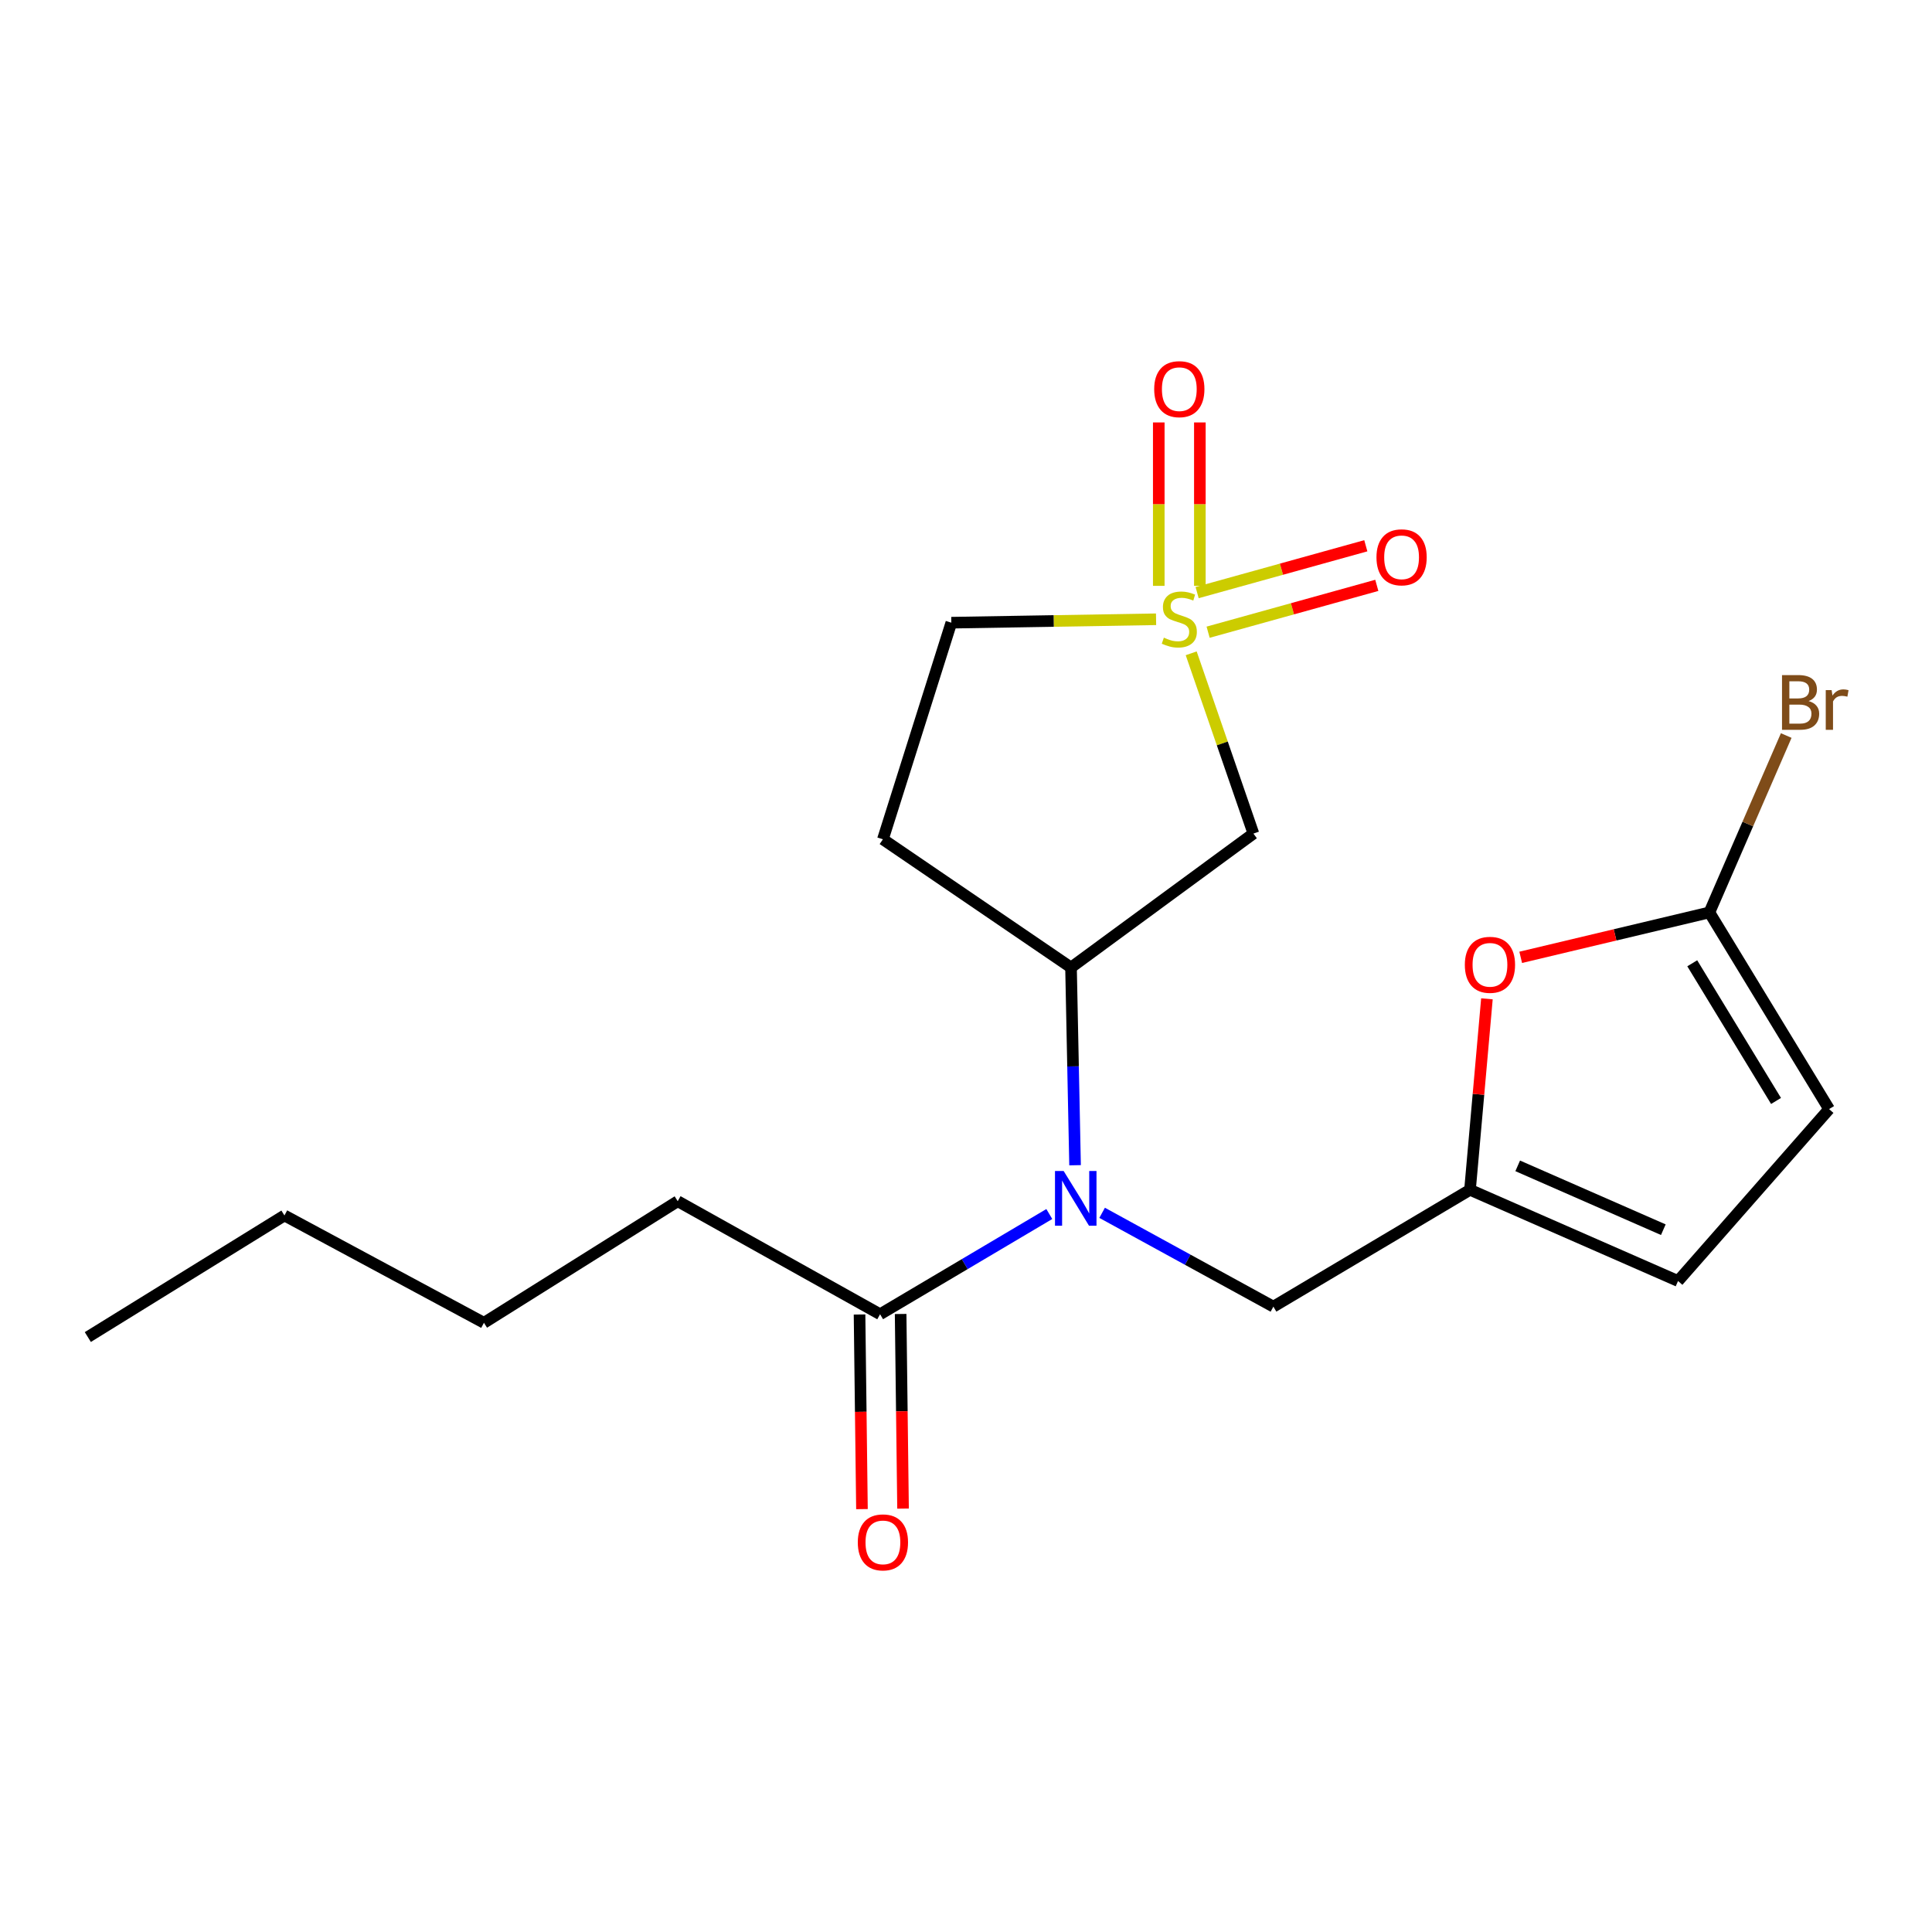 <?xml version='1.0' encoding='iso-8859-1'?>
<svg version='1.1' baseProfile='full'
              xmlns='http://www.w3.org/2000/svg'
                      xmlns:rdkit='http://www.rdkit.org/xml'
                      xmlns:xlink='http://www.w3.org/1999/xlink'
                  xml:space='preserve'
width='1000px' height='1000px' viewBox='0 0 1000 1000'>
<!-- END OF HEADER -->
<rect style='opacity:1.0;fill:#FFFFFF;stroke:none' width='1000' height='1000' x='0' y='0'> </rect>
<path class='bond-0' d='M 616.56,338.15 L 632.662,384.804' style='fill:none;fill-rule:evenodd;stroke:#CCCC00;stroke-width:6px;stroke-linecap:butt;stroke-linejoin:miter;stroke-opacity:1' />
<path class='bond-0' d='M 632.662,384.804 L 648.764,431.458' style='fill:none;fill-rule:evenodd;stroke:#000000;stroke-width:6px;stroke-linecap:butt;stroke-linejoin:miter;stroke-opacity:1' />
<path class='bond-10' d='M 625.321,327.227 L 668.977,315.104' style='fill:none;fill-rule:evenodd;stroke:#CCCC00;stroke-width:6px;stroke-linecap:butt;stroke-linejoin:miter;stroke-opacity:1' />
<path class='bond-10' d='M 668.977,315.104 L 712.633,302.98' style='fill:none;fill-rule:evenodd;stroke:#FF0000;stroke-width:6px;stroke-linecap:butt;stroke-linejoin:miter;stroke-opacity:1' />
<path class='bond-10' d='M 619.63,306.734 L 663.286,294.611' style='fill:none;fill-rule:evenodd;stroke:#CCCC00;stroke-width:6px;stroke-linecap:butt;stroke-linejoin:miter;stroke-opacity:1' />
<path class='bond-10' d='M 663.286,294.611 L 706.942,282.488' style='fill:none;fill-rule:evenodd;stroke:#FF0000;stroke-width:6px;stroke-linecap:butt;stroke-linejoin:miter;stroke-opacity:1' />
<path class='bond-11' d='M 621.045,303.237 L 621.045,260.946' style='fill:none;fill-rule:evenodd;stroke:#CCCC00;stroke-width:6px;stroke-linecap:butt;stroke-linejoin:miter;stroke-opacity:1' />
<path class='bond-11' d='M 621.045,260.946 L 621.045,218.655' style='fill:none;fill-rule:evenodd;stroke:#FF0000;stroke-width:6px;stroke-linecap:butt;stroke-linejoin:miter;stroke-opacity:1' />
<path class='bond-11' d='M 599.776,303.237 L 599.776,260.946' style='fill:none;fill-rule:evenodd;stroke:#CCCC00;stroke-width:6px;stroke-linecap:butt;stroke-linejoin:miter;stroke-opacity:1' />
<path class='bond-11' d='M 599.776,260.946 L 599.776,218.655' style='fill:none;fill-rule:evenodd;stroke:#FF0000;stroke-width:6px;stroke-linecap:butt;stroke-linejoin:miter;stroke-opacity:1' />
<path class='bond-13' d='M 598.38,320.533 L 545.393,321.419' style='fill:none;fill-rule:evenodd;stroke:#CCCC00;stroke-width:6px;stroke-linecap:butt;stroke-linejoin:miter;stroke-opacity:1' />
<path class='bond-13' d='M 545.393,321.419 L 492.407,322.305' style='fill:none;fill-rule:evenodd;stroke:#000000;stroke-width:6px;stroke-linecap:butt;stroke-linejoin:miter;stroke-opacity:1' />
<path class='bond-2' d='M 648.764,431.458 L 554.357,500.781' style='fill:none;fill-rule:evenodd;stroke:#000000;stroke-width:6px;stroke-linecap:butt;stroke-linejoin:miter;stroke-opacity:1' />
<path class='bond-1' d='M 556.452,603.125 L 555.404,551.953' style='fill:none;fill-rule:evenodd;stroke:#0000FF;stroke-width:6px;stroke-linecap:butt;stroke-linejoin:miter;stroke-opacity:1' />
<path class='bond-1' d='M 555.404,551.953 L 554.357,500.781' style='fill:none;fill-rule:evenodd;stroke:#000000;stroke-width:6px;stroke-linecap:butt;stroke-linejoin:miter;stroke-opacity:1' />
<path class='bond-6' d='M 543.12,628.376 L 499.325,654.313' style='fill:none;fill-rule:evenodd;stroke:#0000FF;stroke-width:6px;stroke-linecap:butt;stroke-linejoin:miter;stroke-opacity:1' />
<path class='bond-6' d='M 499.325,654.313 L 455.53,680.249' style='fill:none;fill-rule:evenodd;stroke:#000000;stroke-width:6px;stroke-linecap:butt;stroke-linejoin:miter;stroke-opacity:1' />
<path class='bond-9' d='M 570.459,627.754 L 614.781,652.034' style='fill:none;fill-rule:evenodd;stroke:#0000FF;stroke-width:6px;stroke-linecap:butt;stroke-linejoin:miter;stroke-opacity:1' />
<path class='bond-9' d='M 614.781,652.034 L 659.103,676.315' style='fill:none;fill-rule:evenodd;stroke:#000000;stroke-width:6px;stroke-linecap:butt;stroke-linejoin:miter;stroke-opacity:1' />
<path class='bond-20' d='M 554.357,500.781 L 456.995,434.412' style='fill:none;fill-rule:evenodd;stroke:#000000;stroke-width:6px;stroke-linecap:butt;stroke-linejoin:miter;stroke-opacity:1' />
<path class='bond-3' d='M 884.783,472.269 L 835.95,483.892' style='fill:none;fill-rule:evenodd;stroke:#000000;stroke-width:6px;stroke-linecap:butt;stroke-linejoin:miter;stroke-opacity:1' />
<path class='bond-3' d='M 835.95,483.892 L 787.117,495.515' style='fill:none;fill-rule:evenodd;stroke:#FF0000;stroke-width:6px;stroke-linecap:butt;stroke-linejoin:miter;stroke-opacity:1' />
<path class='bond-15' d='M 884.783,472.269 L 904.666,426.49' style='fill:none;fill-rule:evenodd;stroke:#000000;stroke-width:6px;stroke-linecap:butt;stroke-linejoin:miter;stroke-opacity:1' />
<path class='bond-15' d='M 904.666,426.49 L 924.55,380.711' style='fill:none;fill-rule:evenodd;stroke:#7F4C19;stroke-width:6px;stroke-linecap:butt;stroke-linejoin:miter;stroke-opacity:1' />
<path class='bond-21' d='M 884.783,472.269 L 946.733,574.062' style='fill:none;fill-rule:evenodd;stroke:#000000;stroke-width:6px;stroke-linecap:butt;stroke-linejoin:miter;stroke-opacity:1' />
<path class='bond-21' d='M 875.907,498.595 L 919.272,569.85' style='fill:none;fill-rule:evenodd;stroke:#000000;stroke-width:6px;stroke-linecap:butt;stroke-linejoin:miter;stroke-opacity:1' />
<path class='bond-4' d='M 760.872,615.842 L 659.103,676.315' style='fill:none;fill-rule:evenodd;stroke:#000000;stroke-width:6px;stroke-linecap:butt;stroke-linejoin:miter;stroke-opacity:1' />
<path class='bond-5' d='M 760.872,615.842 L 765.251,566.415' style='fill:none;fill-rule:evenodd;stroke:#000000;stroke-width:6px;stroke-linecap:butt;stroke-linejoin:miter;stroke-opacity:1' />
<path class='bond-5' d='M 765.251,566.415 L 769.631,516.989' style='fill:none;fill-rule:evenodd;stroke:#FF0000;stroke-width:6px;stroke-linecap:butt;stroke-linejoin:miter;stroke-opacity:1' />
<path class='bond-8' d='M 760.872,615.842 L 868.548,663.046' style='fill:none;fill-rule:evenodd;stroke:#000000;stroke-width:6px;stroke-linecap:butt;stroke-linejoin:miter;stroke-opacity:1' />
<path class='bond-8' d='M 785.562,603.444 L 860.936,636.486' style='fill:none;fill-rule:evenodd;stroke:#000000;stroke-width:6px;stroke-linecap:butt;stroke-linejoin:miter;stroke-opacity:1' />
<path class='bond-14' d='M 444.897,680.381 L 445.522,730.748' style='fill:none;fill-rule:evenodd;stroke:#000000;stroke-width:6px;stroke-linecap:butt;stroke-linejoin:miter;stroke-opacity:1' />
<path class='bond-14' d='M 445.522,730.748 L 446.148,781.115' style='fill:none;fill-rule:evenodd;stroke:#FF0000;stroke-width:6px;stroke-linecap:butt;stroke-linejoin:miter;stroke-opacity:1' />
<path class='bond-14' d='M 466.164,680.117 L 466.789,730.484' style='fill:none;fill-rule:evenodd;stroke:#000000;stroke-width:6px;stroke-linecap:butt;stroke-linejoin:miter;stroke-opacity:1' />
<path class='bond-14' d='M 466.789,730.484 L 467.414,780.85' style='fill:none;fill-rule:evenodd;stroke:#FF0000;stroke-width:6px;stroke-linecap:butt;stroke-linejoin:miter;stroke-opacity:1' />
<path class='bond-16' d='M 455.53,680.249 L 350.784,621.75' style='fill:none;fill-rule:evenodd;stroke:#000000;stroke-width:6px;stroke-linecap:butt;stroke-linejoin:miter;stroke-opacity:1' />
<path class='bond-7' d='M 946.733,574.062 L 868.548,663.046' style='fill:none;fill-rule:evenodd;stroke:#000000;stroke-width:6px;stroke-linecap:butt;stroke-linejoin:miter;stroke-opacity:1' />
<path class='bond-12' d='M 456.995,434.412 L 492.407,322.305' style='fill:none;fill-rule:evenodd;stroke:#000000;stroke-width:6px;stroke-linecap:butt;stroke-linejoin:miter;stroke-opacity:1' />
<path class='bond-17' d='M 350.784,621.75 L 250.492,684.68' style='fill:none;fill-rule:evenodd;stroke:#000000;stroke-width:6px;stroke-linecap:butt;stroke-linejoin:miter;stroke-opacity:1' />
<path class='bond-18' d='M 250.492,684.68 L 147.223,629.123' style='fill:none;fill-rule:evenodd;stroke:#000000;stroke-width:6px;stroke-linecap:butt;stroke-linejoin:miter;stroke-opacity:1' />
<path class='bond-19' d='M 147.223,629.123 L 45.455,692.053' style='fill:none;fill-rule:evenodd;stroke:#000000;stroke-width:6px;stroke-linecap:butt;stroke-linejoin:miter;stroke-opacity:1' />
<path  class='atom-0' d='M 602.41 330.051
Q 602.73 330.171, 604.05 330.731
Q 605.37 331.291, 606.81 331.651
Q 608.29 331.971, 609.73 331.971
Q 612.41 331.971, 613.97 330.691
Q 615.53 329.371, 615.53 327.091
Q 615.53 325.531, 614.73 324.571
Q 613.97 323.611, 612.77 323.091
Q 611.57 322.571, 609.57 321.971
Q 607.05 321.211, 605.53 320.491
Q 604.05 319.771, 602.97 318.251
Q 601.93 316.731, 601.93 314.171
Q 601.93 310.611, 604.33 308.411
Q 606.77 306.211, 611.57 306.211
Q 614.85 306.211, 618.57 307.771
L 617.65 310.851
Q 614.25 309.451, 611.69 309.451
Q 608.93 309.451, 607.41 310.611
Q 605.89 311.731, 605.93 313.691
Q 605.93 315.211, 606.69 316.131
Q 607.49 317.051, 608.61 317.571
Q 609.77 318.091, 611.69 318.691
Q 614.25 319.491, 615.77 320.291
Q 617.29 321.091, 618.37 322.731
Q 619.49 324.331, 619.49 327.091
Q 619.49 331.011, 616.85 333.131
Q 614.25 335.211, 609.89 335.211
Q 607.37 335.211, 605.45 334.651
Q 603.57 334.131, 601.33 333.211
L 602.41 330.051
' fill='#CCCC00'/>
<path  class='atom-2' d='M 550.543 606.113
L 559.823 621.113
Q 560.743 622.593, 562.223 625.273
Q 563.703 627.953, 563.783 628.113
L 563.783 606.113
L 567.543 606.113
L 567.543 634.433
L 563.663 634.433
L 553.703 618.033
Q 552.543 616.113, 551.303 613.913
Q 550.103 611.713, 549.743 611.033
L 549.743 634.433
L 546.063 634.433
L 546.063 606.113
L 550.543 606.113
' fill='#0000FF'/>
<path  class='atom-6' d='M 758.198 499.384
Q 758.198 492.584, 761.558 488.784
Q 764.918 484.984, 771.198 484.984
Q 777.478 484.984, 780.838 488.784
Q 784.198 492.584, 784.198 499.384
Q 784.198 506.264, 780.798 510.184
Q 777.398 514.064, 771.198 514.064
Q 764.958 514.064, 761.558 510.184
Q 758.198 506.304, 758.198 499.384
M 771.198 510.864
Q 775.518 510.864, 777.838 507.984
Q 780.198 505.064, 780.198 499.384
Q 780.198 493.824, 777.838 491.024
Q 775.518 488.184, 771.198 488.184
Q 766.878 488.184, 764.518 490.984
Q 762.198 493.784, 762.198 499.384
Q 762.198 505.104, 764.518 507.984
Q 766.878 510.864, 771.198 510.864
' fill='#FF0000'/>
<path  class='atom-11' d='M 712.46 288.462
Q 712.46 281.662, 715.82 277.862
Q 719.18 274.062, 725.46 274.062
Q 731.74 274.062, 735.1 277.862
Q 738.46 281.662, 738.46 288.462
Q 738.46 295.342, 735.06 299.262
Q 731.66 303.142, 725.46 303.142
Q 719.22 303.142, 715.82 299.262
Q 712.46 295.382, 712.46 288.462
M 725.46 299.942
Q 729.78 299.942, 732.1 297.062
Q 734.46 294.142, 734.46 288.462
Q 734.46 282.902, 732.1 280.102
Q 729.78 277.262, 725.46 277.262
Q 721.14 277.262, 718.78 280.062
Q 716.46 282.862, 716.46 288.462
Q 716.46 294.182, 718.78 297.062
Q 721.14 299.942, 725.46 299.942
' fill='#FF0000'/>
<path  class='atom-12' d='M 597.41 201.427
Q 597.41 194.627, 600.77 190.827
Q 604.13 187.027, 610.41 187.027
Q 616.69 187.027, 620.05 190.827
Q 623.41 194.627, 623.41 201.427
Q 623.41 208.307, 620.01 212.227
Q 616.61 216.107, 610.41 216.107
Q 604.17 216.107, 600.77 212.227
Q 597.41 208.347, 597.41 201.427
M 610.41 212.907
Q 614.73 212.907, 617.05 210.027
Q 619.41 207.107, 619.41 201.427
Q 619.41 195.867, 617.05 193.067
Q 614.73 190.227, 610.41 190.227
Q 606.09 190.227, 603.73 193.027
Q 601.41 195.827, 601.41 201.427
Q 601.41 207.147, 603.73 210.027
Q 606.09 212.907, 610.41 212.907
' fill='#FF0000'/>
<path  class='atom-15' d='M 443.995 798.333
Q 443.995 791.533, 447.355 787.733
Q 450.715 783.933, 456.995 783.933
Q 463.275 783.933, 466.635 787.733
Q 469.995 791.533, 469.995 798.333
Q 469.995 805.213, 466.595 809.133
Q 463.195 813.013, 456.995 813.013
Q 450.755 813.013, 447.355 809.133
Q 443.995 805.253, 443.995 798.333
M 456.995 809.813
Q 461.315 809.813, 463.635 806.933
Q 465.995 804.013, 465.995 798.333
Q 465.995 792.773, 463.635 789.973
Q 461.315 787.133, 456.995 787.133
Q 452.675 787.133, 450.315 789.933
Q 447.995 792.733, 447.995 798.333
Q 447.995 804.053, 450.315 806.933
Q 452.675 809.813, 456.995 809.813
' fill='#FF0000'/>
<path  class='atom-16' d='M 936.127 362.869
Q 938.847 363.629, 940.207 365.309
Q 941.607 366.949, 941.607 369.389
Q 941.607 373.309, 939.087 375.549
Q 936.607 377.749, 931.887 377.749
L 922.367 377.749
L 922.367 349.429
L 930.727 349.429
Q 935.567 349.429, 938.007 351.389
Q 940.447 353.349, 940.447 356.949
Q 940.447 361.229, 936.127 362.869
M 926.167 352.629
L 926.167 361.509
L 930.727 361.509
Q 933.527 361.509, 934.967 360.389
Q 936.447 359.229, 936.447 356.949
Q 936.447 352.629, 930.727 352.629
L 926.167 352.629
M 931.887 374.549
Q 934.647 374.549, 936.127 373.229
Q 937.607 371.909, 937.607 369.389
Q 937.607 367.069, 935.967 365.909
Q 934.367 364.709, 931.287 364.709
L 926.167 364.709
L 926.167 374.549
L 931.887 374.549
' fill='#7F4C19'/>
<path  class='atom-16' d='M 948.047 357.189
L 948.487 360.029
Q 950.647 356.829, 954.167 356.829
Q 955.287 356.829, 956.807 357.229
L 956.207 360.589
Q 954.487 360.189, 953.527 360.189
Q 951.847 360.189, 950.727 360.869
Q 949.647 361.509, 948.767 363.069
L 948.767 377.749
L 945.007 377.749
L 945.007 357.189
L 948.047 357.189
' fill='#7F4C19'/>
</svg>
